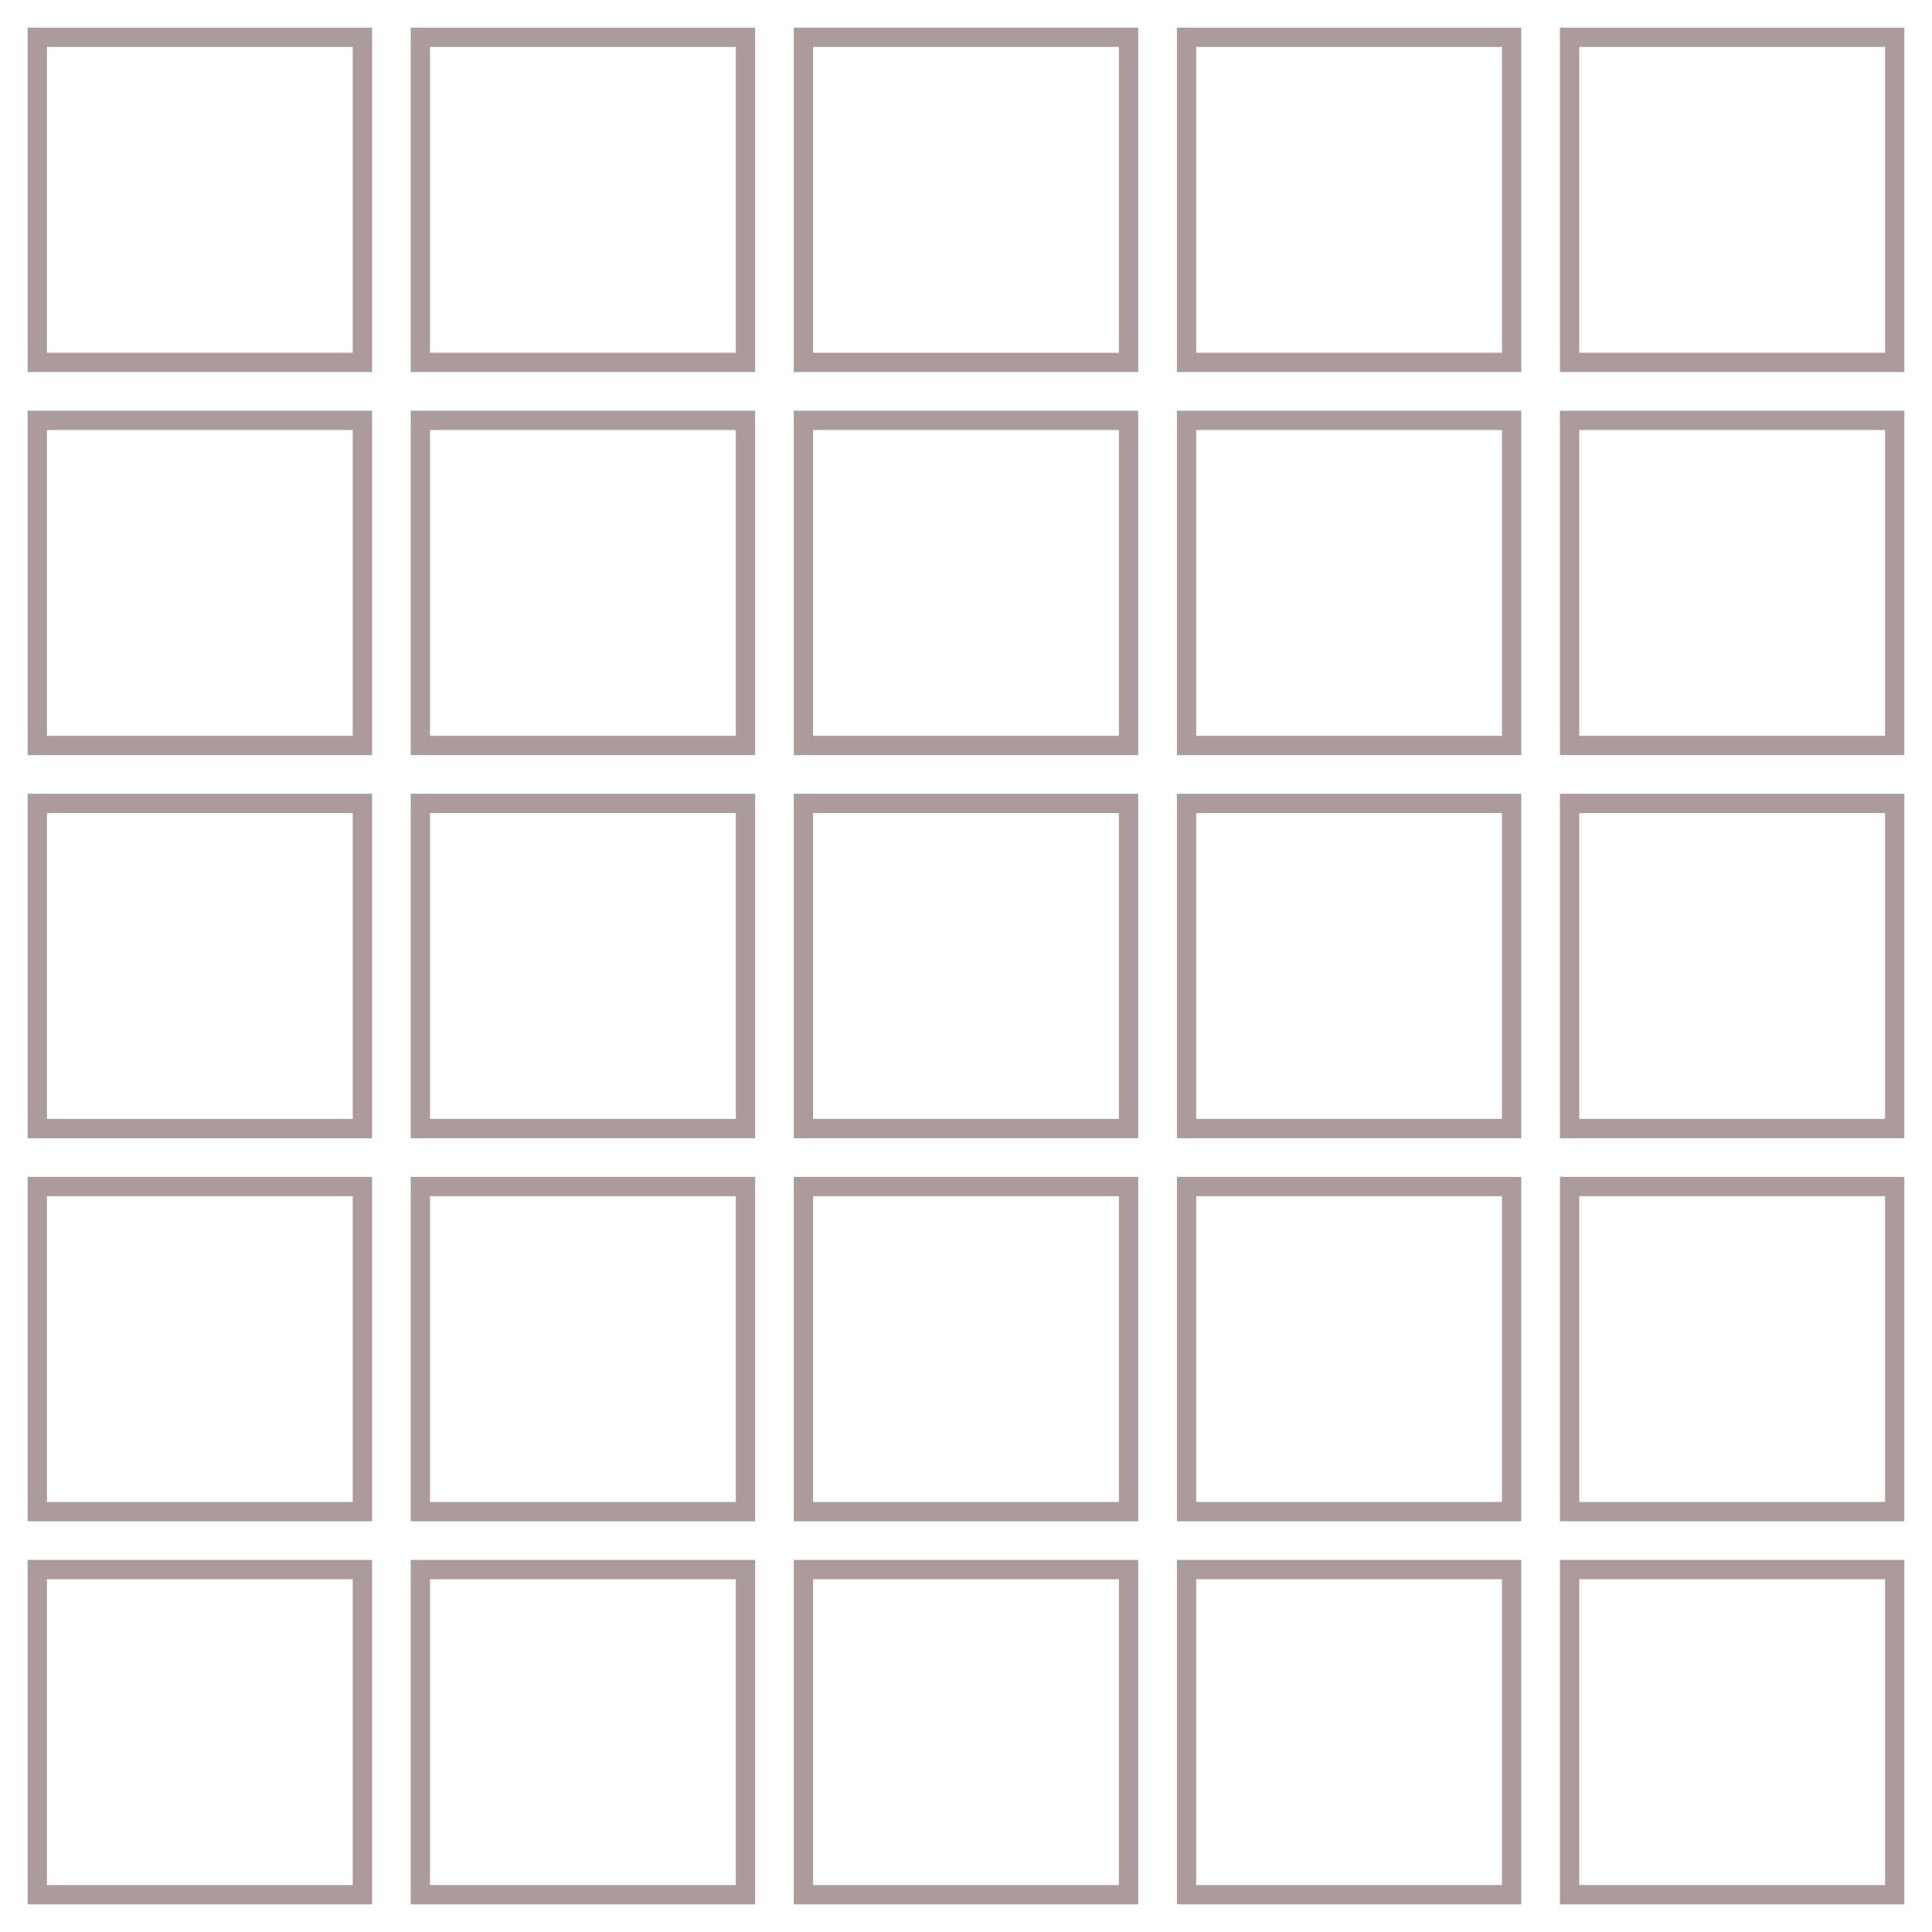 <svg height='300px' width='300px'  fill="#ac9b9b" xmlns="http://www.w3.org/2000/svg" xmlns:xlink="http://www.w3.org/1999/xlink" version="1.1" x="0px" y="0px" viewBox="0 0 50 50" enable-background="new 0 0 50 50" xml:space="preserve"><path d="M0.715,9.629h8.914V0.715H0.715V9.629z M1.215,1.215h7.914v7.914H1.215V1.215z"></path><path d="M10.629,9.629h8.914V0.715h-8.914V9.629z M11.129,1.215h7.914v7.914h-7.914V1.215z"></path><path d="M20.543,9.629h8.914V0.715h-8.914V9.629z M21.043,1.215h7.914v7.914h-7.914V1.215z"></path><path d="M30.457,9.629h8.914V0.715h-8.914V9.629z M30.957,1.215h7.914v7.914h-7.914V1.215z"></path><path d="M40.371,0.715v8.914h8.914V0.715H40.371z M48.785,9.129h-7.914V1.215h7.914V9.129z"></path><path d="M0.715,19.543h8.914v-8.914H0.715V19.543z M1.215,11.129h7.914v7.914H1.215V11.129z"></path><path d="M10.629,19.543h8.914v-8.914h-8.914V19.543z M11.129,11.129h7.914v7.914h-7.914V11.129z"></path><path d="M20.543,19.543h8.914v-8.914h-8.914V19.543z M21.043,11.129h7.914v7.914h-7.914V11.129z"></path><path d="M30.457,19.543h8.914v-8.914h-8.914V19.543z M30.957,11.129h7.914v7.914h-7.914V11.129z"></path><path d="M40.371,19.543h8.914v-8.914h-8.914V19.543z M40.871,11.129h7.914v7.914h-7.914V11.129z"></path><path d="M0.715,29.457h8.914v-8.914H0.715V29.457z M1.215,21.043h7.914v7.914H1.215V21.043z"></path><path d="M10.629,29.457h8.914v-8.914h-8.914V29.457z M11.129,21.043h7.914v7.914h-7.914V21.043z"></path><path d="M20.543,29.457h8.914v-8.914h-8.914V29.457z M21.043,21.043h7.914v7.914h-7.914V21.043z"></path><path d="M30.457,29.457h8.914v-8.914h-8.914V29.457z M30.957,21.043h7.914v7.914h-7.914V21.043z"></path><path d="M40.371,29.457h8.914v-8.914h-8.914V29.457z M40.871,21.043h7.914v7.914h-7.914V21.043z"></path><path d="M0.715,39.371h8.914v-8.914H0.715V39.371z M1.215,30.957h7.914v7.914H1.215V30.957z"></path><path d="M10.629,39.371h8.914v-8.914h-8.914V39.371z M11.129,30.957h7.914v7.914h-7.914V30.957z"></path><path d="M20.543,39.371h8.914v-8.914h-8.914V39.371z M21.043,30.957h7.914v7.914h-7.914V30.957z"></path><path d="M30.457,39.371h8.914v-8.914h-8.914V39.371z M30.957,30.957h7.914v7.914h-7.914V30.957z"></path><path d="M40.371,39.371h8.914v-8.914h-8.914V39.371z M40.871,30.957h7.914v7.914h-7.914V30.957z"></path><path d="M0.715,49.285h8.914v-8.914H0.715V49.285z M1.215,40.871h7.914v7.914H1.215V40.871z"></path><path d="M10.629,49.285h8.914v-8.914h-8.914V49.285z M11.129,40.871h7.914v7.914h-7.914V40.871z"></path><path d="M20.543,49.285h8.914v-8.914h-8.914V49.285z M21.043,40.871h7.914v7.914h-7.914V40.871z"></path><path d="M30.457,49.285h8.914v-8.914h-8.914V49.285z M30.957,40.871h7.914v7.914h-7.914V40.871z"></path><path d="M40.371,49.285h8.914v-8.914h-8.914V49.285z M40.871,40.871h7.914v7.914h-7.914V40.871z"></path></svg>